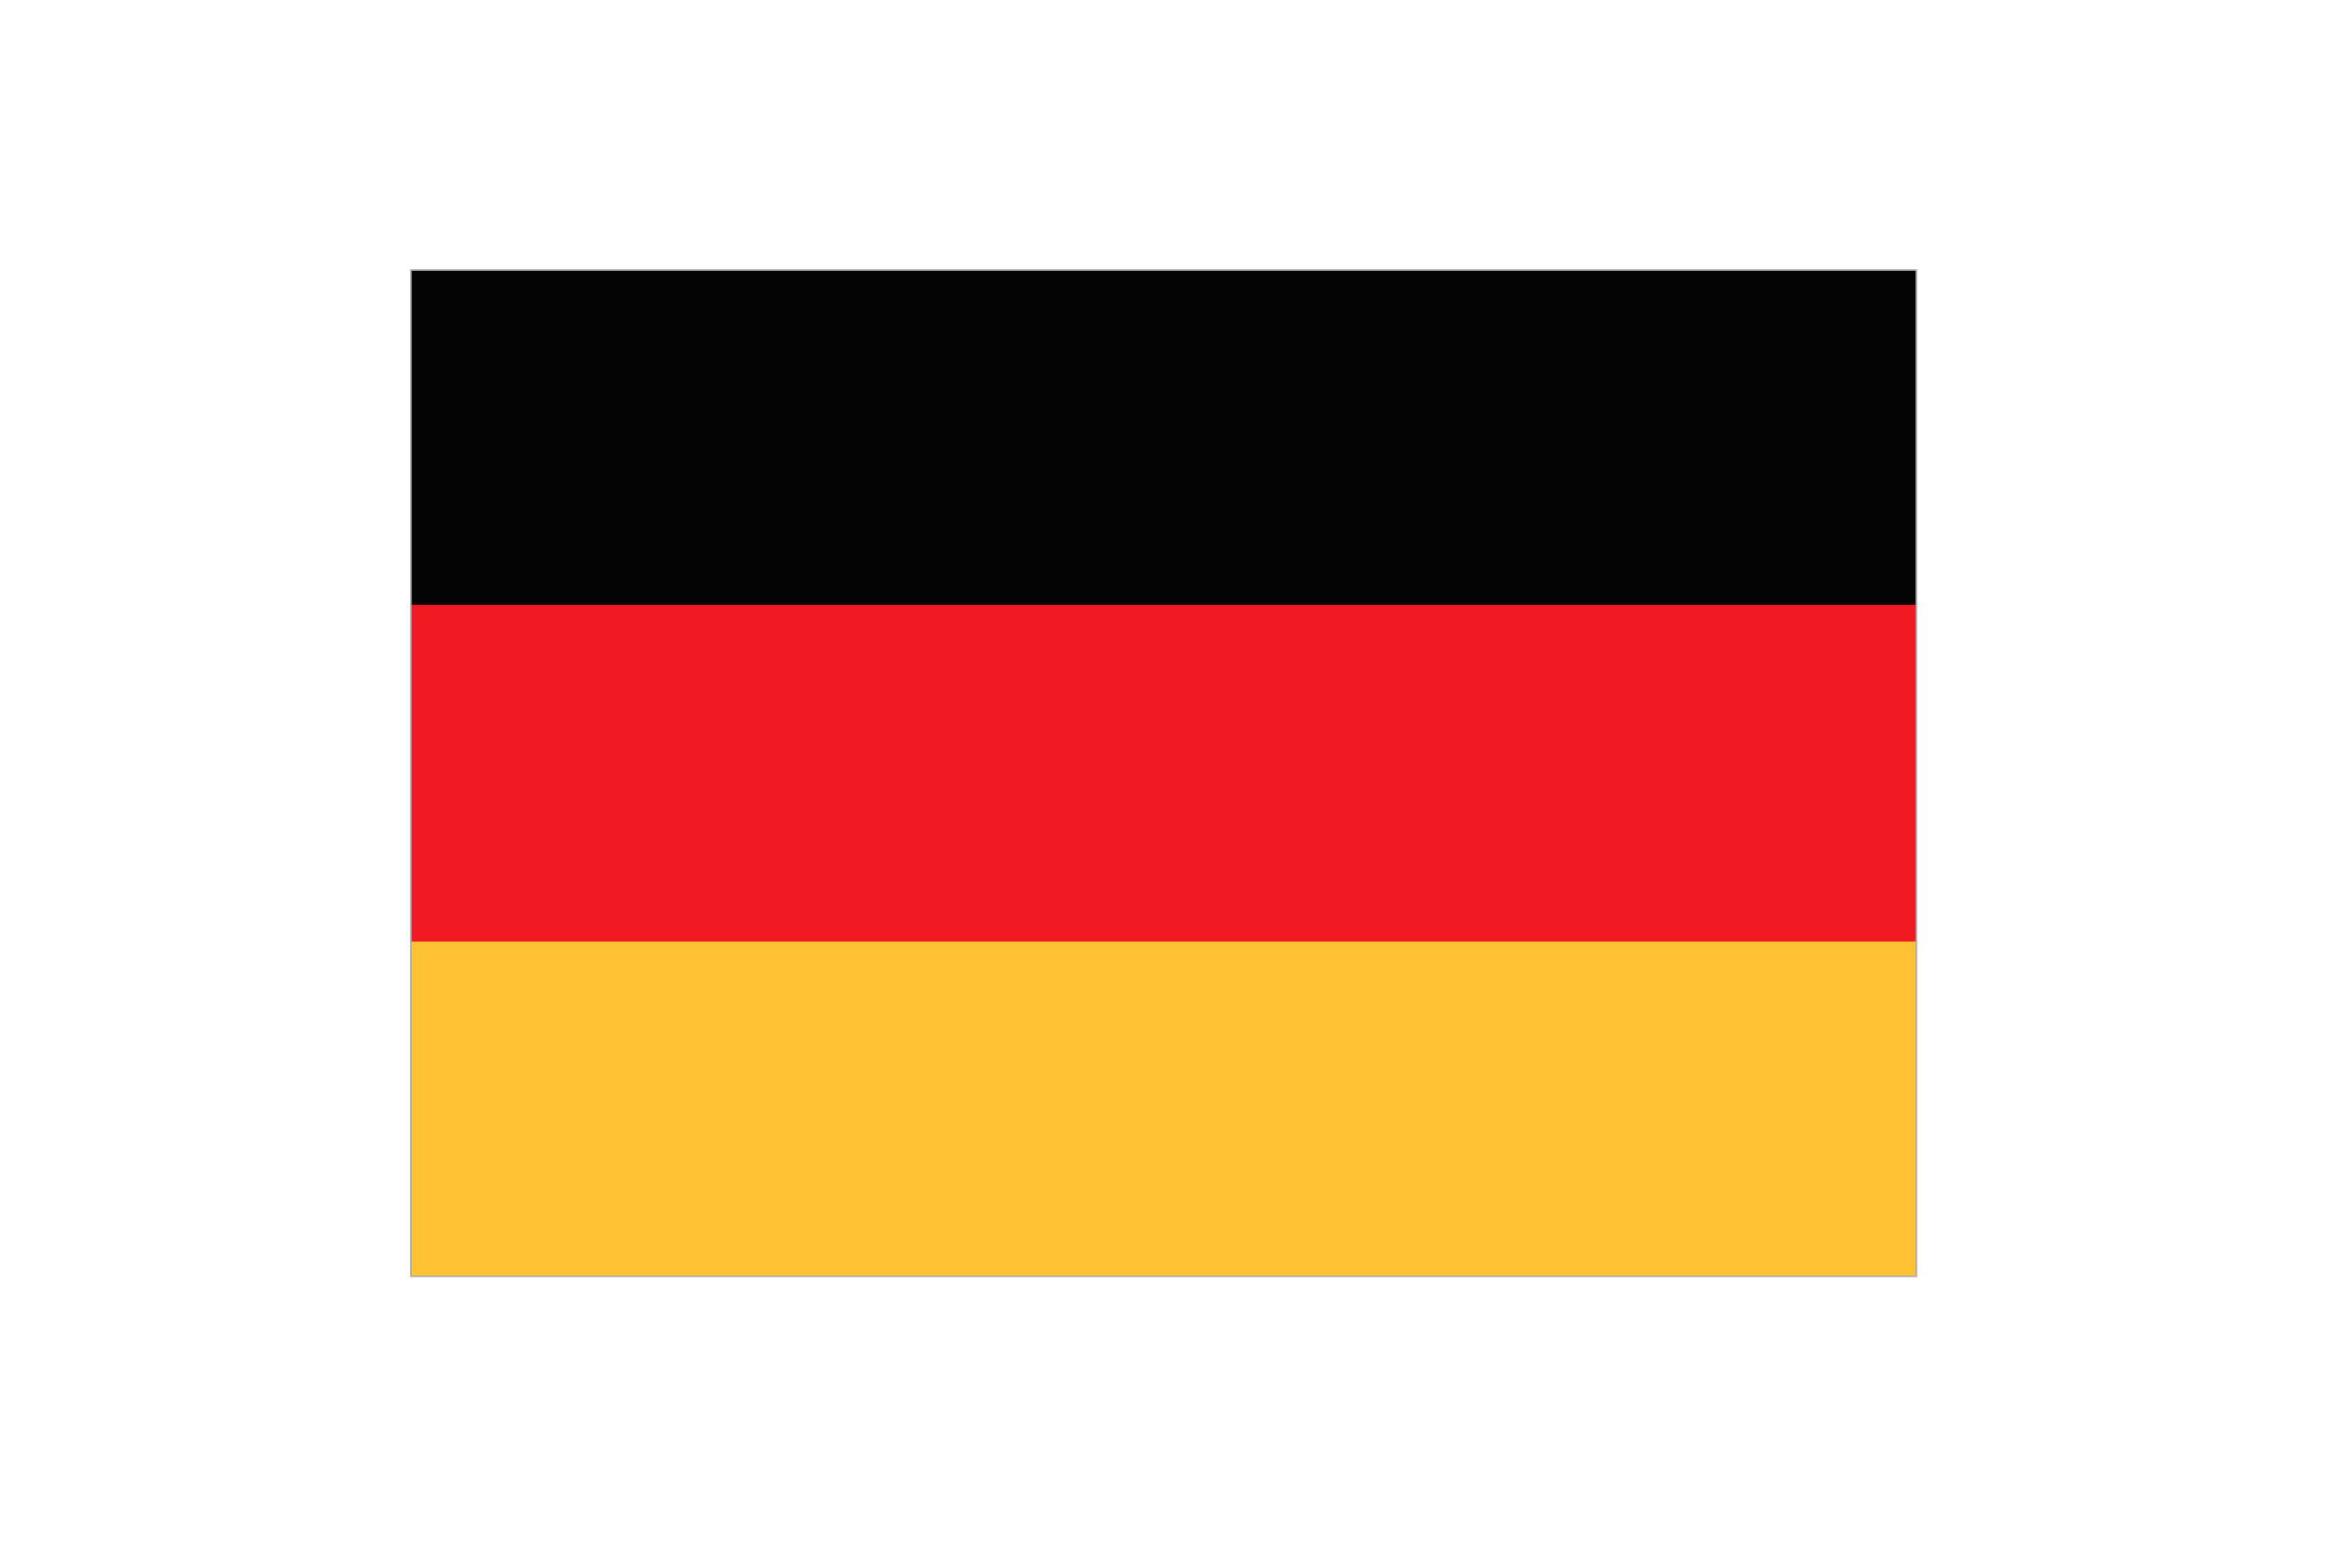 <?xml version="1.0" encoding="UTF-8"?>
<svg id="Vrstva_1" data-name="Vrstva 1" xmlns="http://www.w3.org/2000/svg" viewBox="0 0 765.354 510.236">
  <defs>
    <style>
      .cls-1 {
        fill: #040404;
      }

      .cls-2 {
        fill: #ffc233;
      }

      .cls-3 {
        fill: #f01821;
      }

      .cls-4 {
        fill: none;
        stroke: #a9a9a9;
        stroke-miterlimit: 10;
        stroke-width: .5px;
      }
    </style>
  </defs>
  <g id="nemecko">
    <rect class="cls-1" x="133.721" y="87.825" width="489.883" height="109.02"/>
    <rect class="cls-3" x="133.721" y="196.846" width="489.883" height="109.6"/>
    <rect class="cls-2" x="133.721" y="306.445" width="489.883" height="108.889"/>
  </g>
  <rect class="cls-4" x="133.721" y="87.895" width="489.883" height="327.509"/>
</svg>